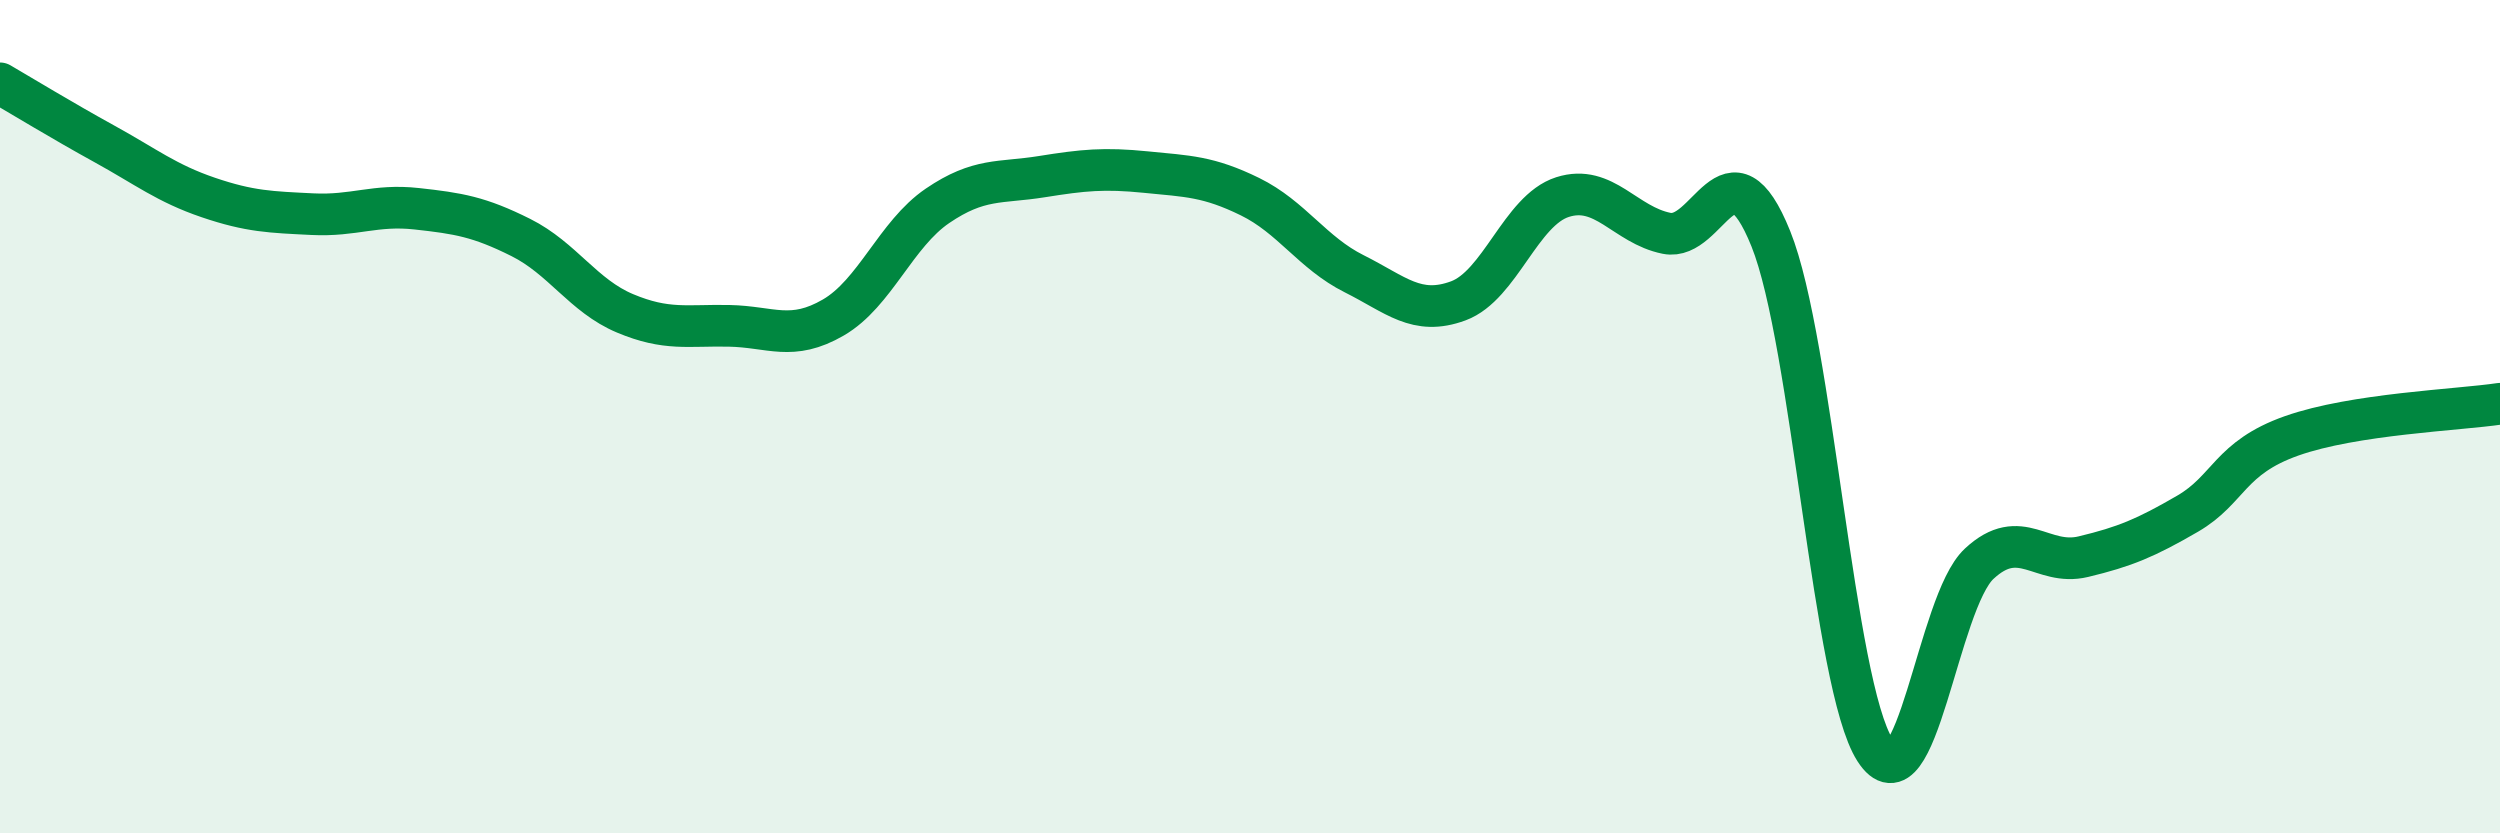 
    <svg width="60" height="20" viewBox="0 0 60 20" xmlns="http://www.w3.org/2000/svg">
      <path
        d="M 0,2 C 0.5,2.29 1.5,2.9 2.5,3.45 C 3.5,4 4,4.4 5,4.74 C 6,5.08 6.5,5.09 7.5,5.14 C 8.5,5.19 9,4.9 10,5.01 C 11,5.12 11.5,5.2 12.5,5.7 C 13.5,6.2 14,7.1 15,7.52 C 16,7.94 16.5,7.8 17.5,7.82 C 18.5,7.84 19,8.2 20,7.62 C 21,7.04 21.5,5.62 22.5,4.94 C 23.5,4.26 24,4.4 25,4.24 C 26,4.08 26.5,4.03 27.5,4.13 C 28.5,4.23 29,4.23 30,4.72 C 31,5.21 31.5,6.07 32.5,6.57 C 33.5,7.07 34,7.59 35,7.22 C 36,6.85 36.5,5.05 37.5,4.73 C 38.5,4.41 39,5.4 40,5.6 C 41,5.8 41.5,3.25 42.5,5.73 C 43.5,8.21 44,16.44 45,18 C 46,19.56 46.5,14.46 47.5,13.53 C 48.5,12.6 49,13.6 50,13.36 C 51,13.12 51.5,12.91 52.5,12.33 C 53.5,11.75 53.5,10.99 55,10.46 C 56.5,9.93 59,9.84 60,9.69L60 20L0 20Z"
        fill="#008740"
        opacity="0.1"
        stroke-linecap="round"
        stroke-linejoin="round"
      />
      <path
        d="M 0,2 C 0.5,2.29 1.5,2.9 2.5,3.45 C 3.5,4 4,4.4 5,4.74 C 6,5.08 6.5,5.09 7.5,5.14 C 8.5,5.19 9,4.9 10,5.01 C 11,5.12 11.5,5.2 12.5,5.7 C 13.5,6.2 14,7.1 15,7.52 C 16,7.94 16.5,7.8 17.5,7.82 C 18.5,7.84 19,8.2 20,7.62 C 21,7.04 21.5,5.62 22.5,4.94 C 23.5,4.26 24,4.4 25,4.24 C 26,4.08 26.5,4.03 27.5,4.13 C 28.5,4.23 29,4.23 30,4.72 C 31,5.21 31.5,6.07 32.5,6.57 C 33.5,7.07 34,7.59 35,7.22 C 36,6.85 36.5,5.05 37.5,4.73 C 38.5,4.41 39,5.4 40,5.6 C 41,5.8 41.5,3.25 42.5,5.73 C 43.5,8.21 44,16.44 45,18 C 46,19.56 46.5,14.46 47.5,13.53 C 48.5,12.6 49,13.6 50,13.36 C 51,13.12 51.5,12.91 52.5,12.33 C 53.5,11.75 53.5,10.99 55,10.46 C 56.5,9.93 59,9.84 60,9.69"
        stroke="#008740"
        stroke-width="1"
        fill="none"
        stroke-linecap="round"
        stroke-linejoin="round"
      />
    </svg>
  